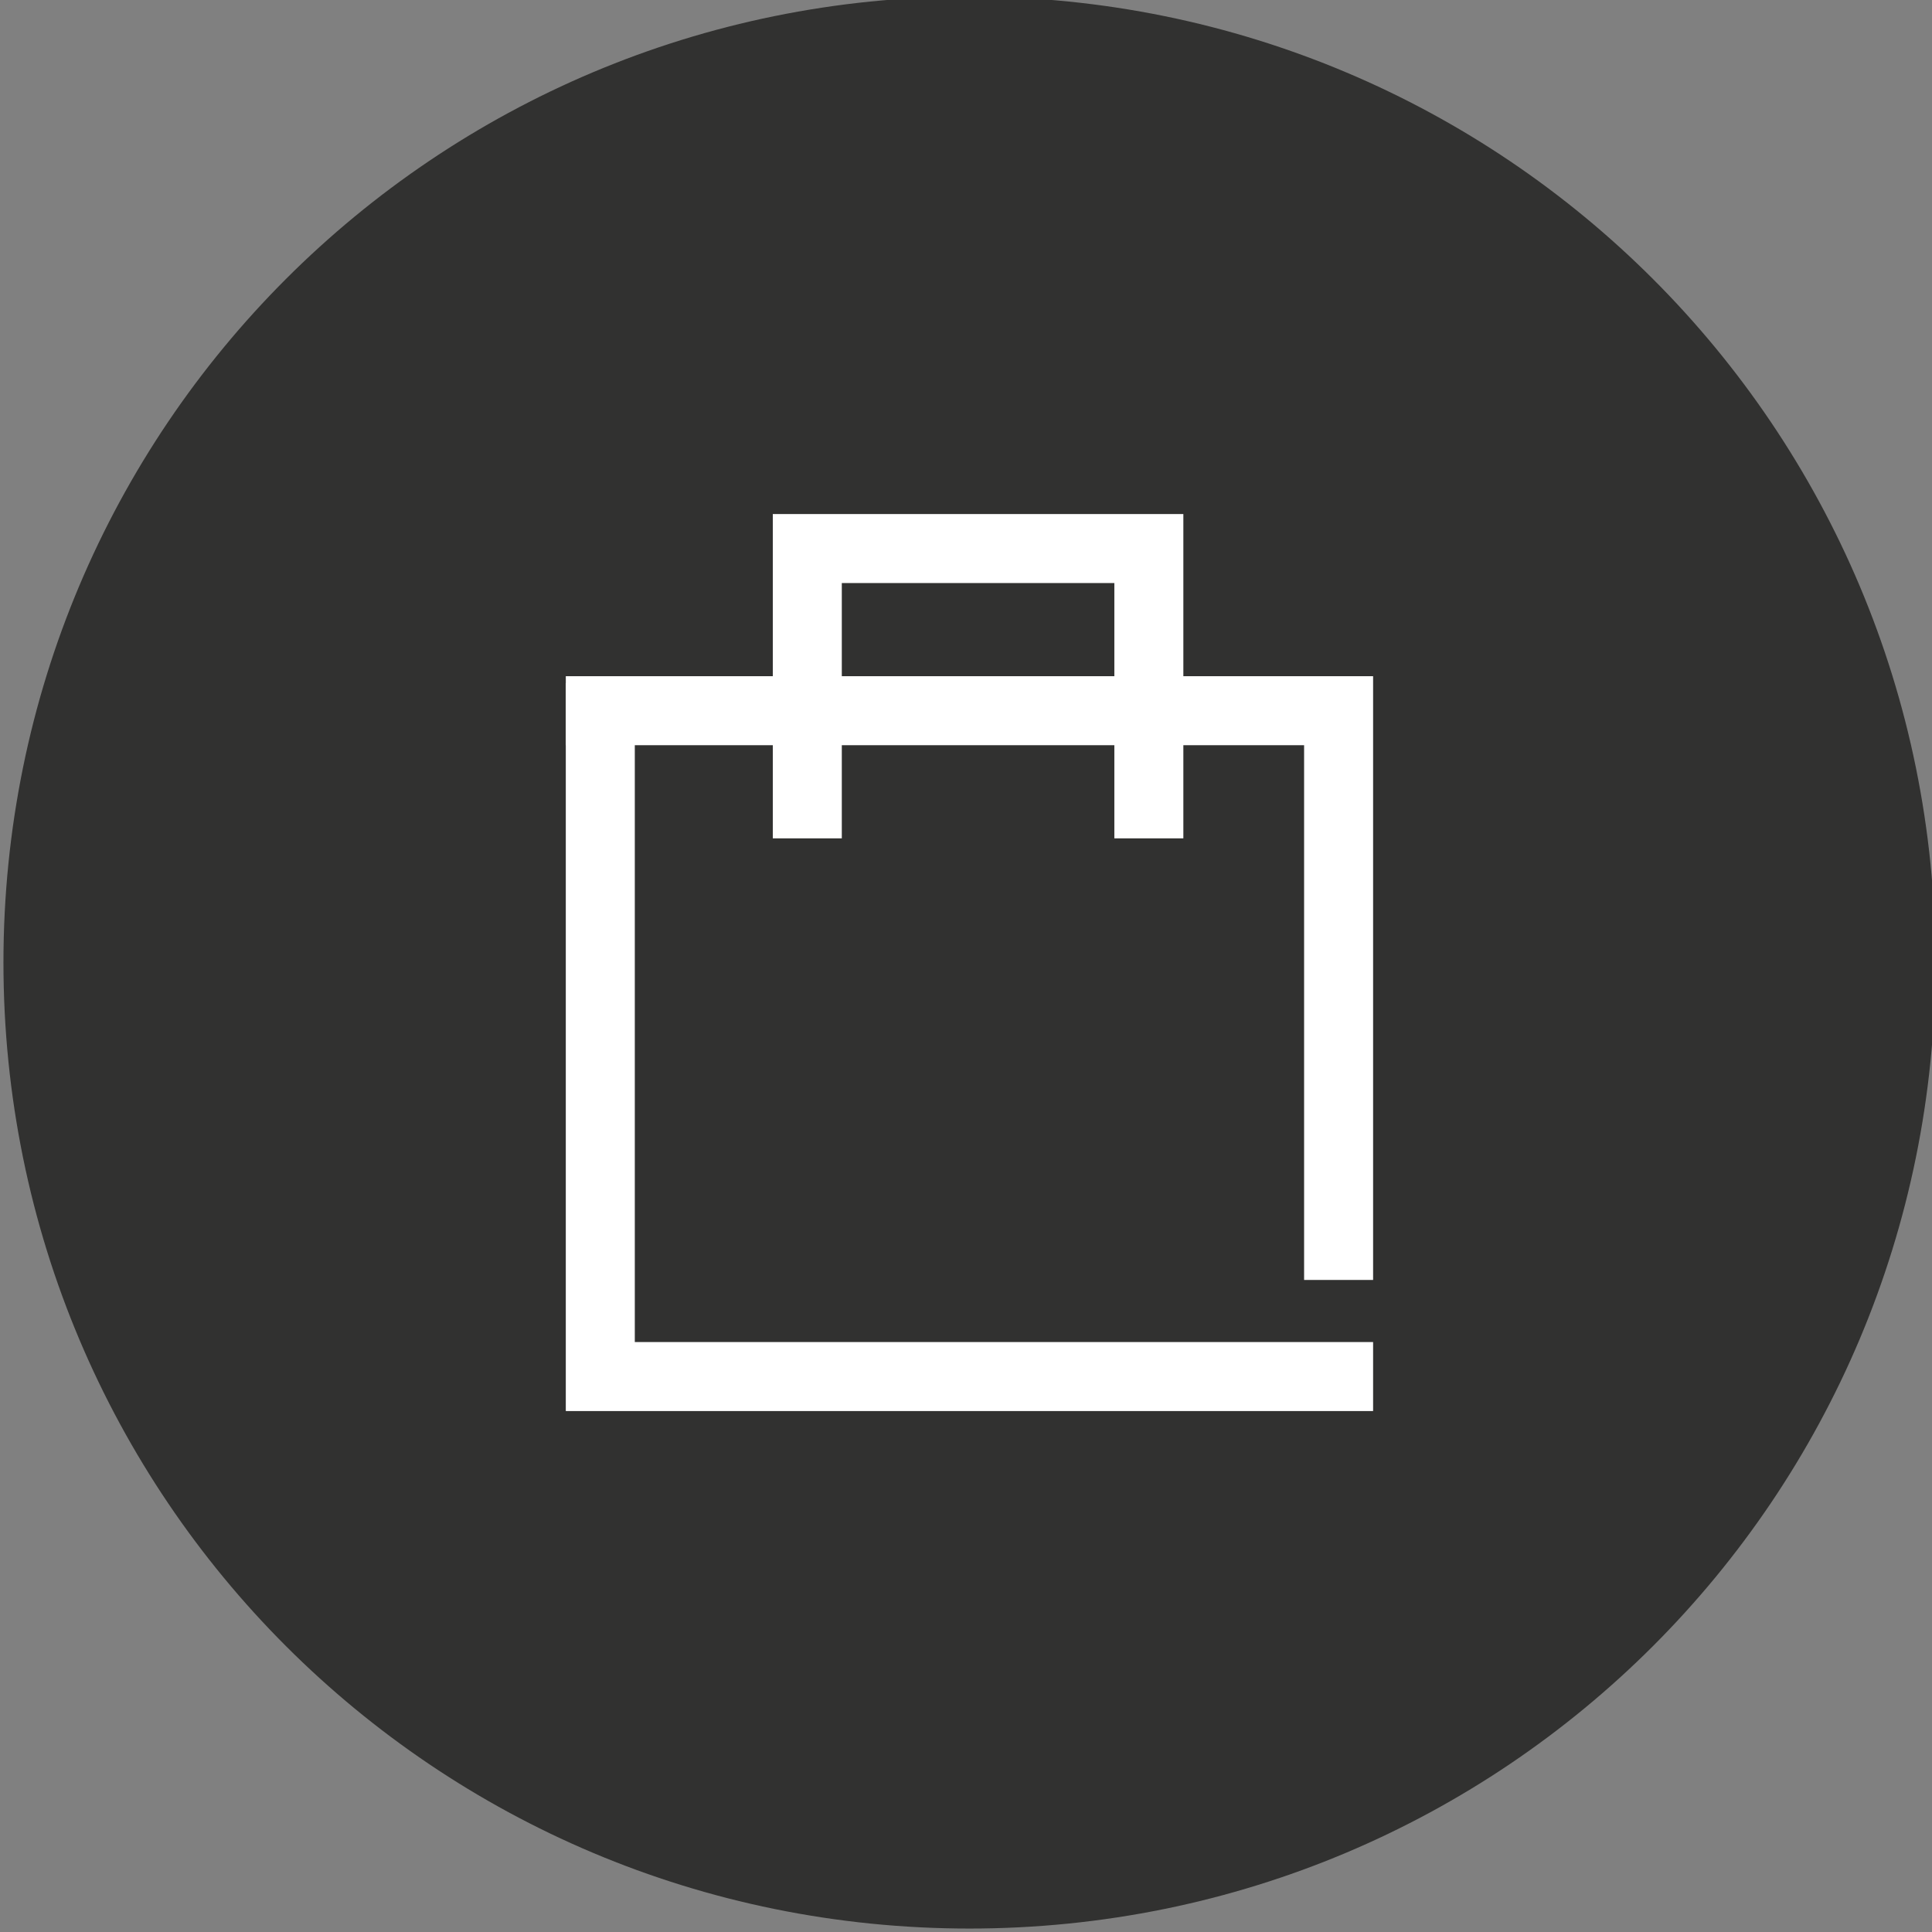 <?xml version="1.0" encoding="utf-8"?>
<!-- Generator: Adobe Illustrator 25.2.3, SVG Export Plug-In . SVG Version: 6.00 Build 0)  -->
<svg version="1.1" width="56" height="56" id="Layer_1" xmlns="http://www.w3.org/2000/svg" xmlns:xlink="http://www.w3.org/1999/xlink" x="0px" y="0px"
	 viewBox="0 0 56 56" style="enable-background:new 0 0 56 56;" xml:space="preserve">
<rect x="0" y="0" width="56" height="56" fill="#808080" stroke="none"/>
<style type="text/css">
	.st0{opacity:0.8;}
	.st1{fill:#1D1D1B;}
	.st2{fill:none;stroke:#FFFFFF;stroke-width:2;stroke-miterlimit:10;}
	.st3{fill-rule:evenodd;clip-rule:evenodd;fill:none;stroke:#FFFFFF;stroke-width:2;stroke-miterlimit:10;}
</style>
<g>
	<g class="st0">
		<path class="st1" d="M28.1-0.1c15.5,0,28,12.5,28,28s-12.5,28-28,28s-28-12.5-28-28S12.6-0.1,28.1-0.1z"/>
	</g>
</g>
<g>
	<polyline class="st2" points="39.8,39.9 17.4,39.9 17.4,19.8 	"/>
	<polyline class="st2" points="16.4,20.6 38.8,20.6 38.8,37.1 	"/>
	<polyline class="st3" points="23.4,24.3 23.4,15.9 33.3,15.9 33.3,24.3 	"/>
</g>
</svg>
